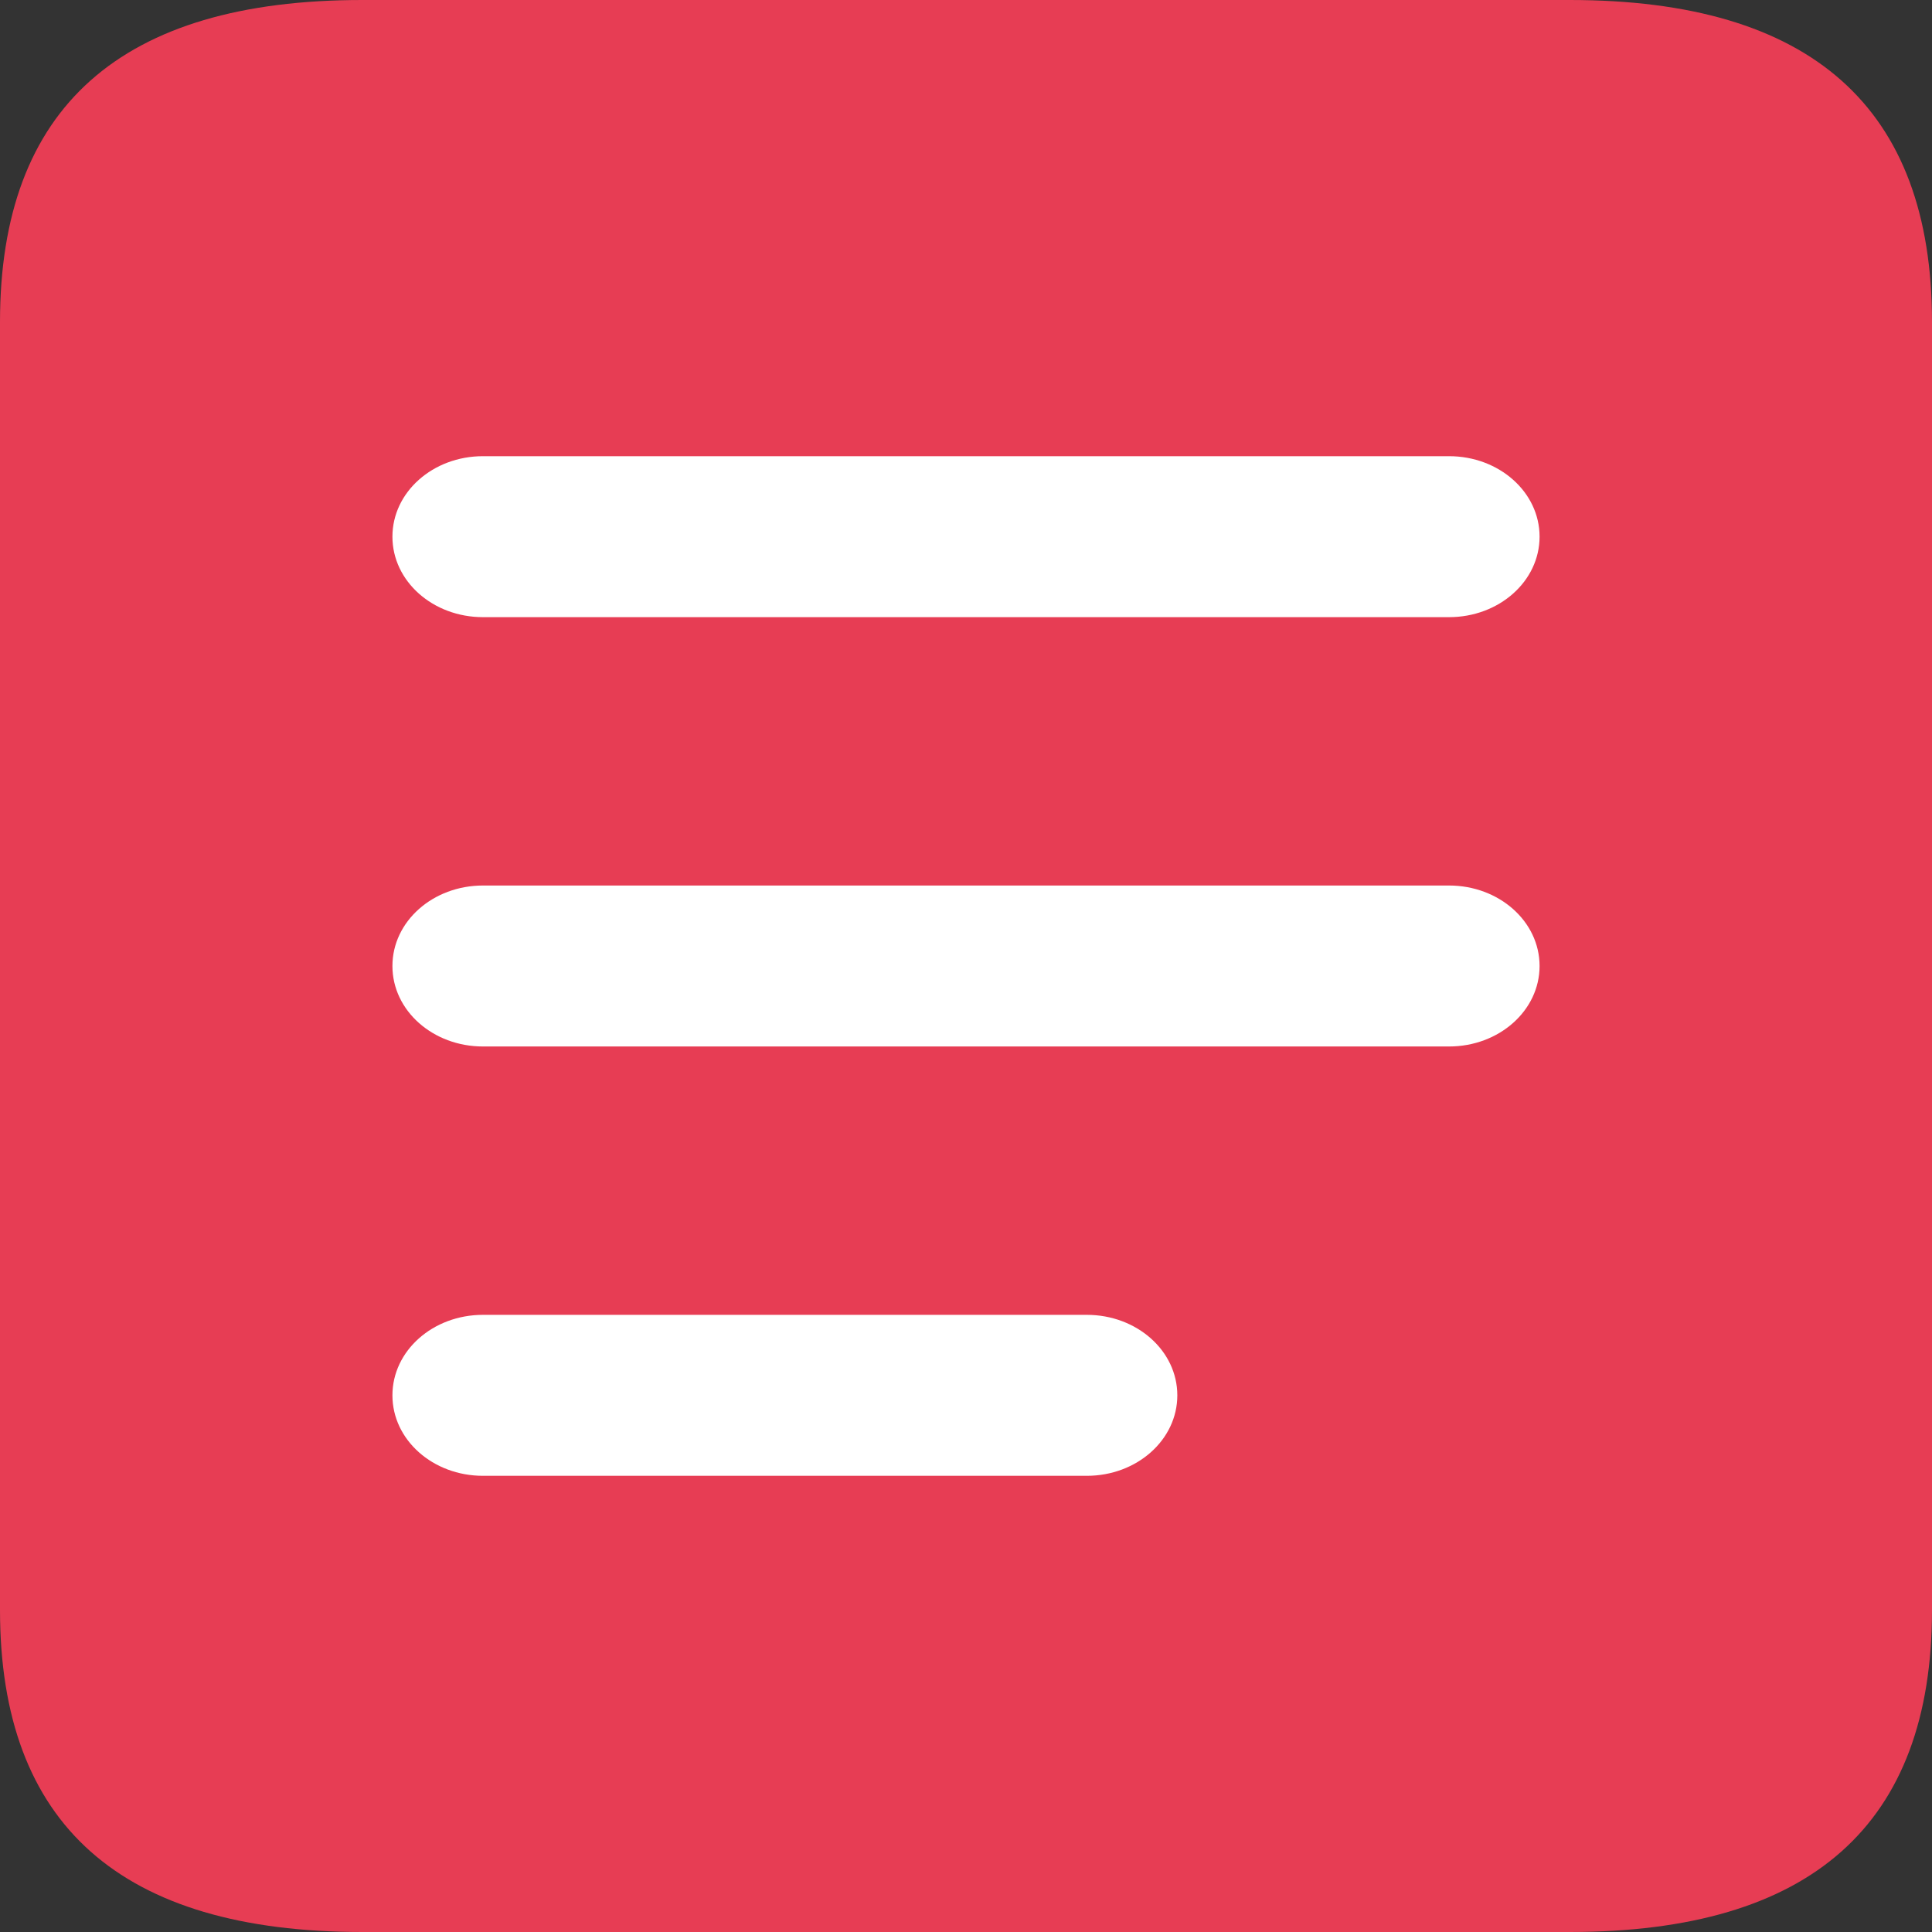 <svg xmlns="http://www.w3.org/2000/svg" width="50" height="50" viewBox="0 0 50 50" fill="none"><rect x="0" y="0" width="50" height="50" fill="#333333" stroke="none"/><path d="M0 41.667V8.333C0 2.778 3.125 0 9.375 0H40.625C46.875 0 50 2.778 50 8.333V41.667C50 47.222 46.875 50 40.625 50H9.375C3.125 50 0 47.222 0 41.667Z" fill="#E73D54"></path><path d="M37.5 27.083H12.5C11.203 27.083 10.156 26.153 10.156 25C10.156 23.847 11.203 22.917 12.5 22.917H37.5C38.797 22.917 39.844 23.847 39.844 25C39.844 26.153 38.797 27.083 37.5 27.083ZM30.469 36.111C30.469 34.958 29.422 34.028 28.125 34.028H12.5C11.203 34.028 10.156 34.958 10.156 36.111C10.156 37.264 11.203 38.194 12.5 38.194H28.125C29.422 38.194 30.469 37.264 30.469 36.111ZM39.844 13.889C39.844 12.736 38.797 11.806 37.5 11.806H12.5C11.203 11.806 10.156 12.736 10.156 13.889C10.156 15.042 11.203 15.972 12.5 15.972H37.5C38.797 15.972 39.844 15.042 39.844 13.889Z" fill="white"></path></svg>
